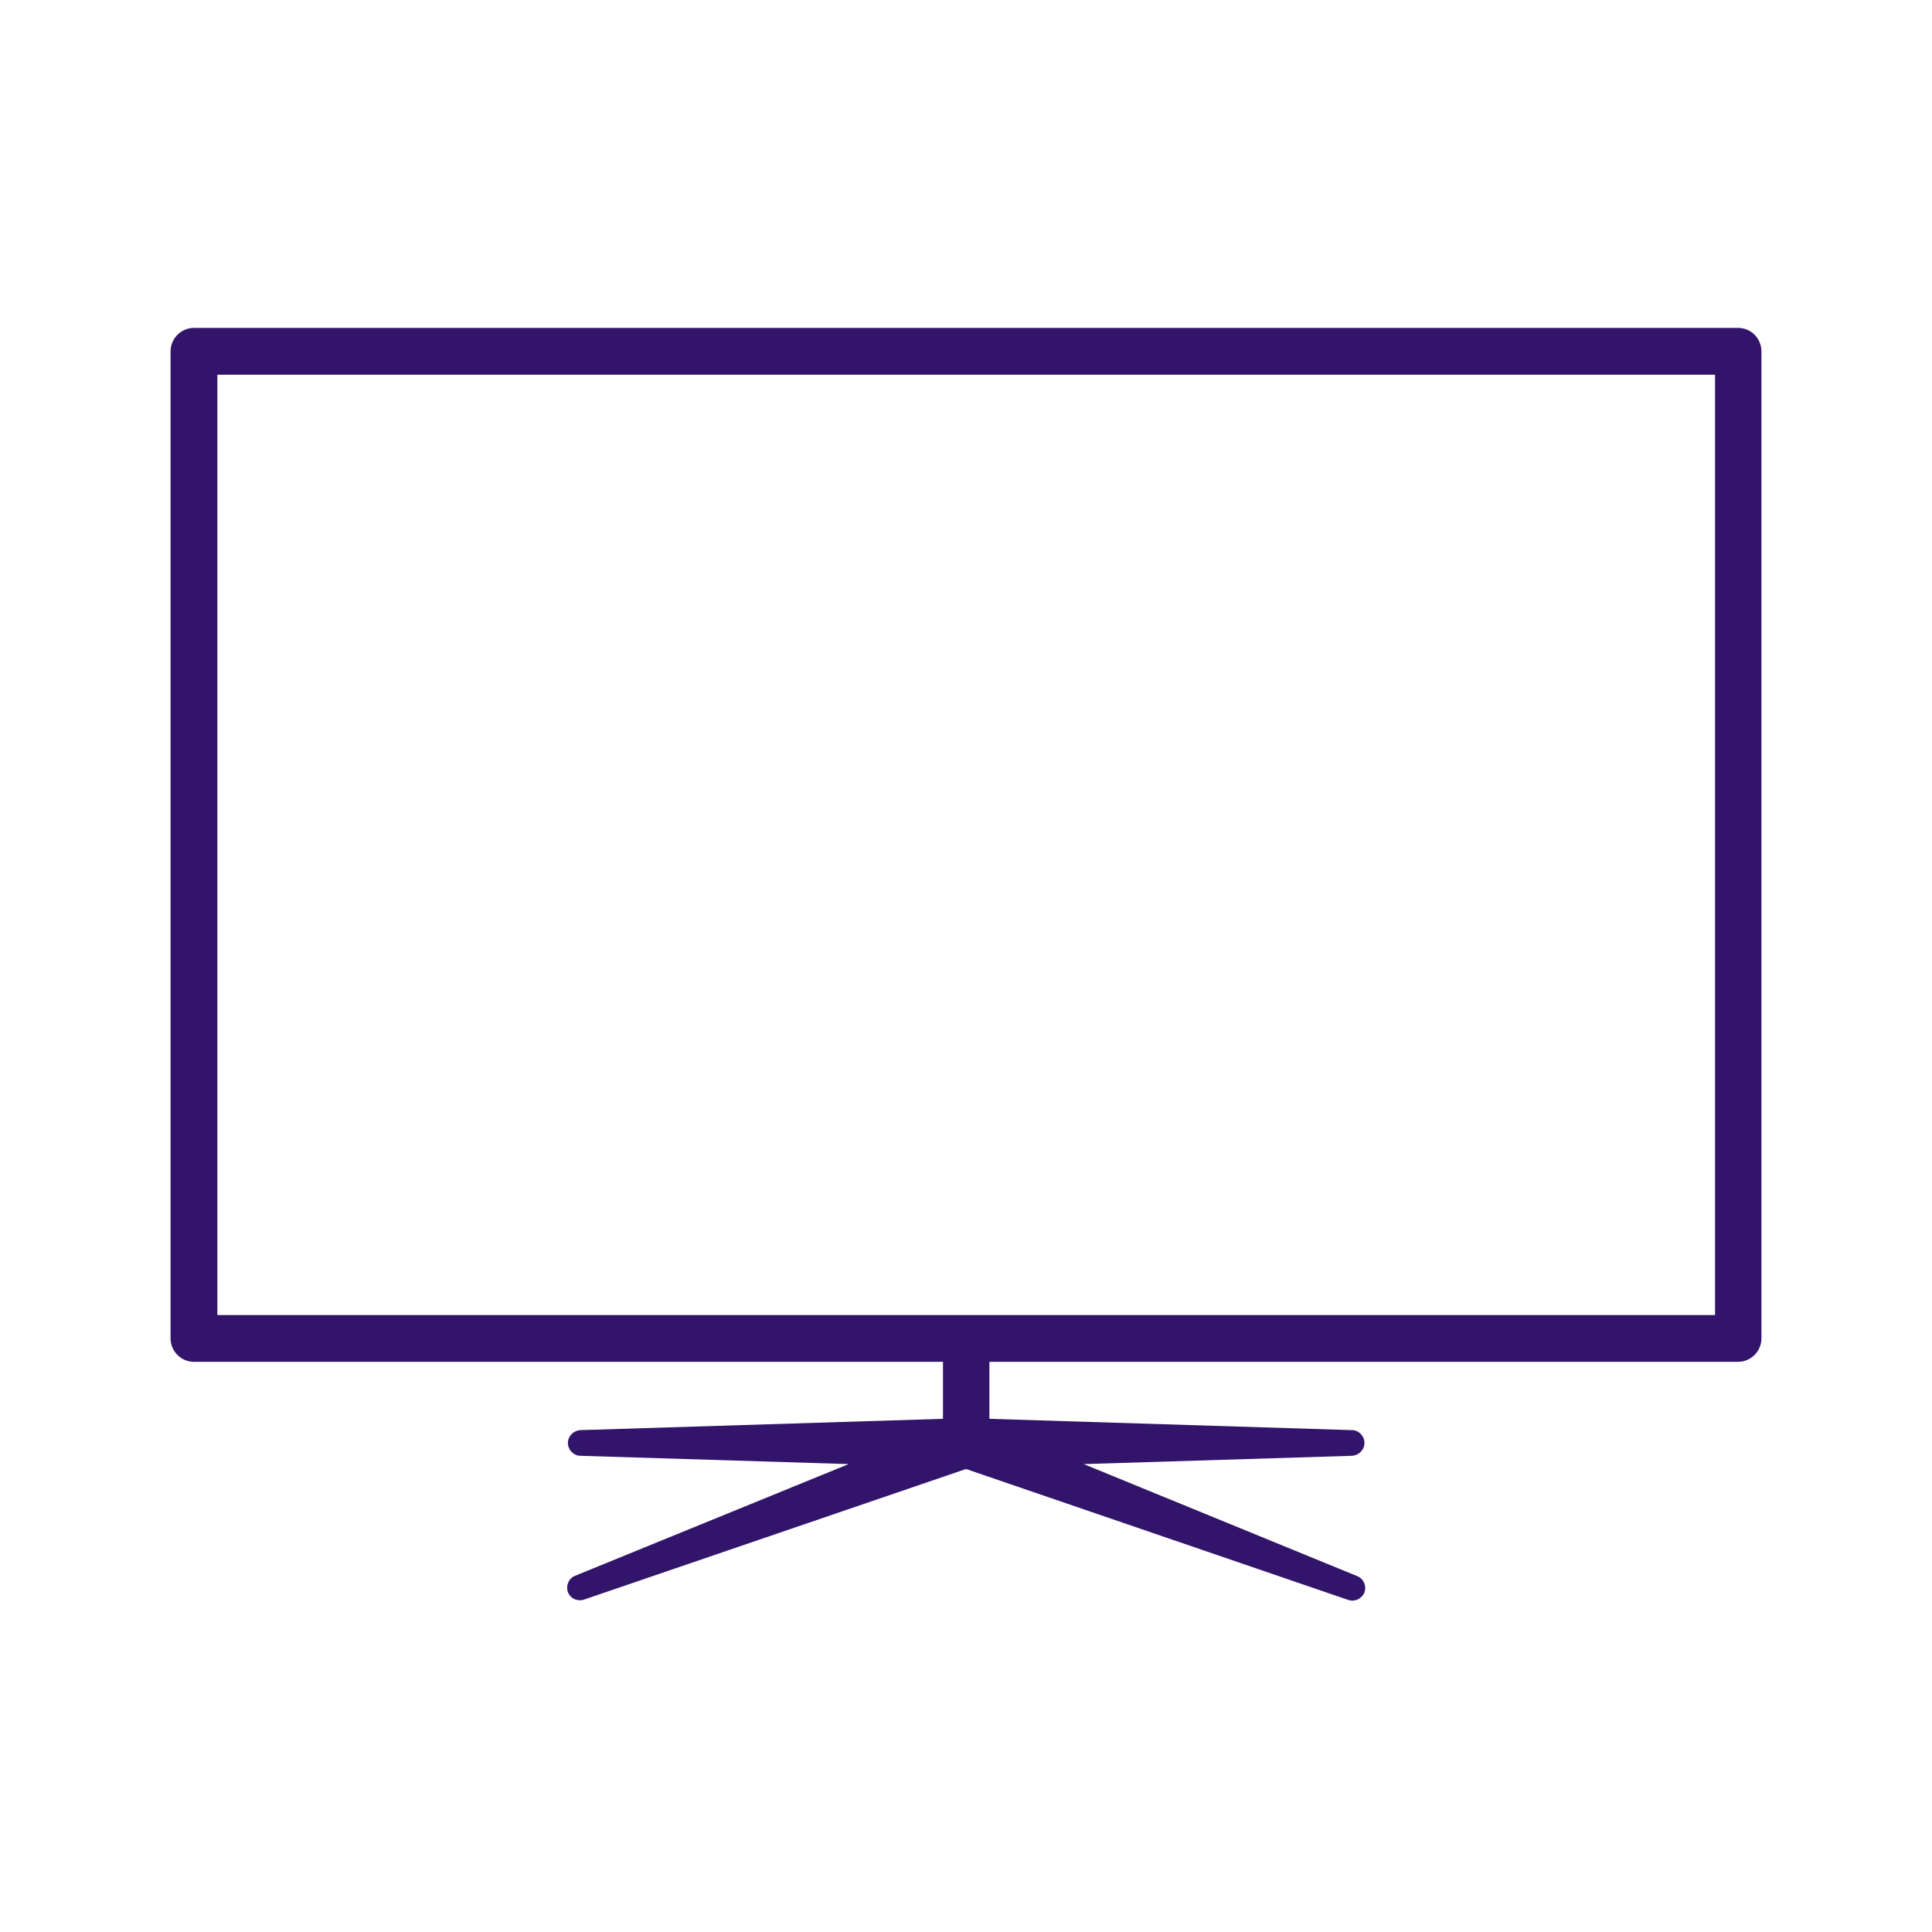 <?xml version="1.0" encoding="utf-8"?>
<!-- Generator: Adobe Illustrator 27.7.0, SVG Export Plug-In . SVG Version: 6.00 Build 0)  -->
<svg version="1.1" id="Layer_1" xmlns="http://www.w3.org/2000/svg" xmlns:xlink="http://www.w3.org/1999/xlink" x="0px" y="0px"
	 viewBox="0 0 512 512" style="enable-background:new 0 0 512 512;" xml:space="preserve">
<style type="text/css">
	.st0{fill:#32146A;}
</style>
<path class="st0" d="M460.6,86.9H51.4c-3.4,0-6.2,2.8-6.2,6.2v261.6c0,3.4,2.8,6.2,6.2,6.2h198.5v15.1l-96.1,3
	c-1.8,0.1-3.3,1.6-3.3,3.4l0,0c0,1.8,1.5,3.4,3.3,3.4l71.1,2.2l-72.5,29.6c-1.7,0.7-2.5,2.6-1.9,4.3l0,0c0.6,1.7,2.5,2.6,4.3,2
	L256,389.3L357.3,424c1.7,0.6,3.6-0.3,4.3-2l0,0c0.6-1.7-0.2-3.6-1.9-4.3L287.2,388l71.1-2.2c1.8-0.1,3.3-1.6,3.3-3.4l0,0
	c0-1.8-1.5-3.4-3.3-3.4l-96.1-3v-15.1h198.4c3.4,0,6.2-2.8,6.2-6.2V93.2C466.8,89.7,464.1,86.9,460.6,86.9 M454.5,348.5H57.6V99.3
	h396.9V348.5z"/>
</svg>
